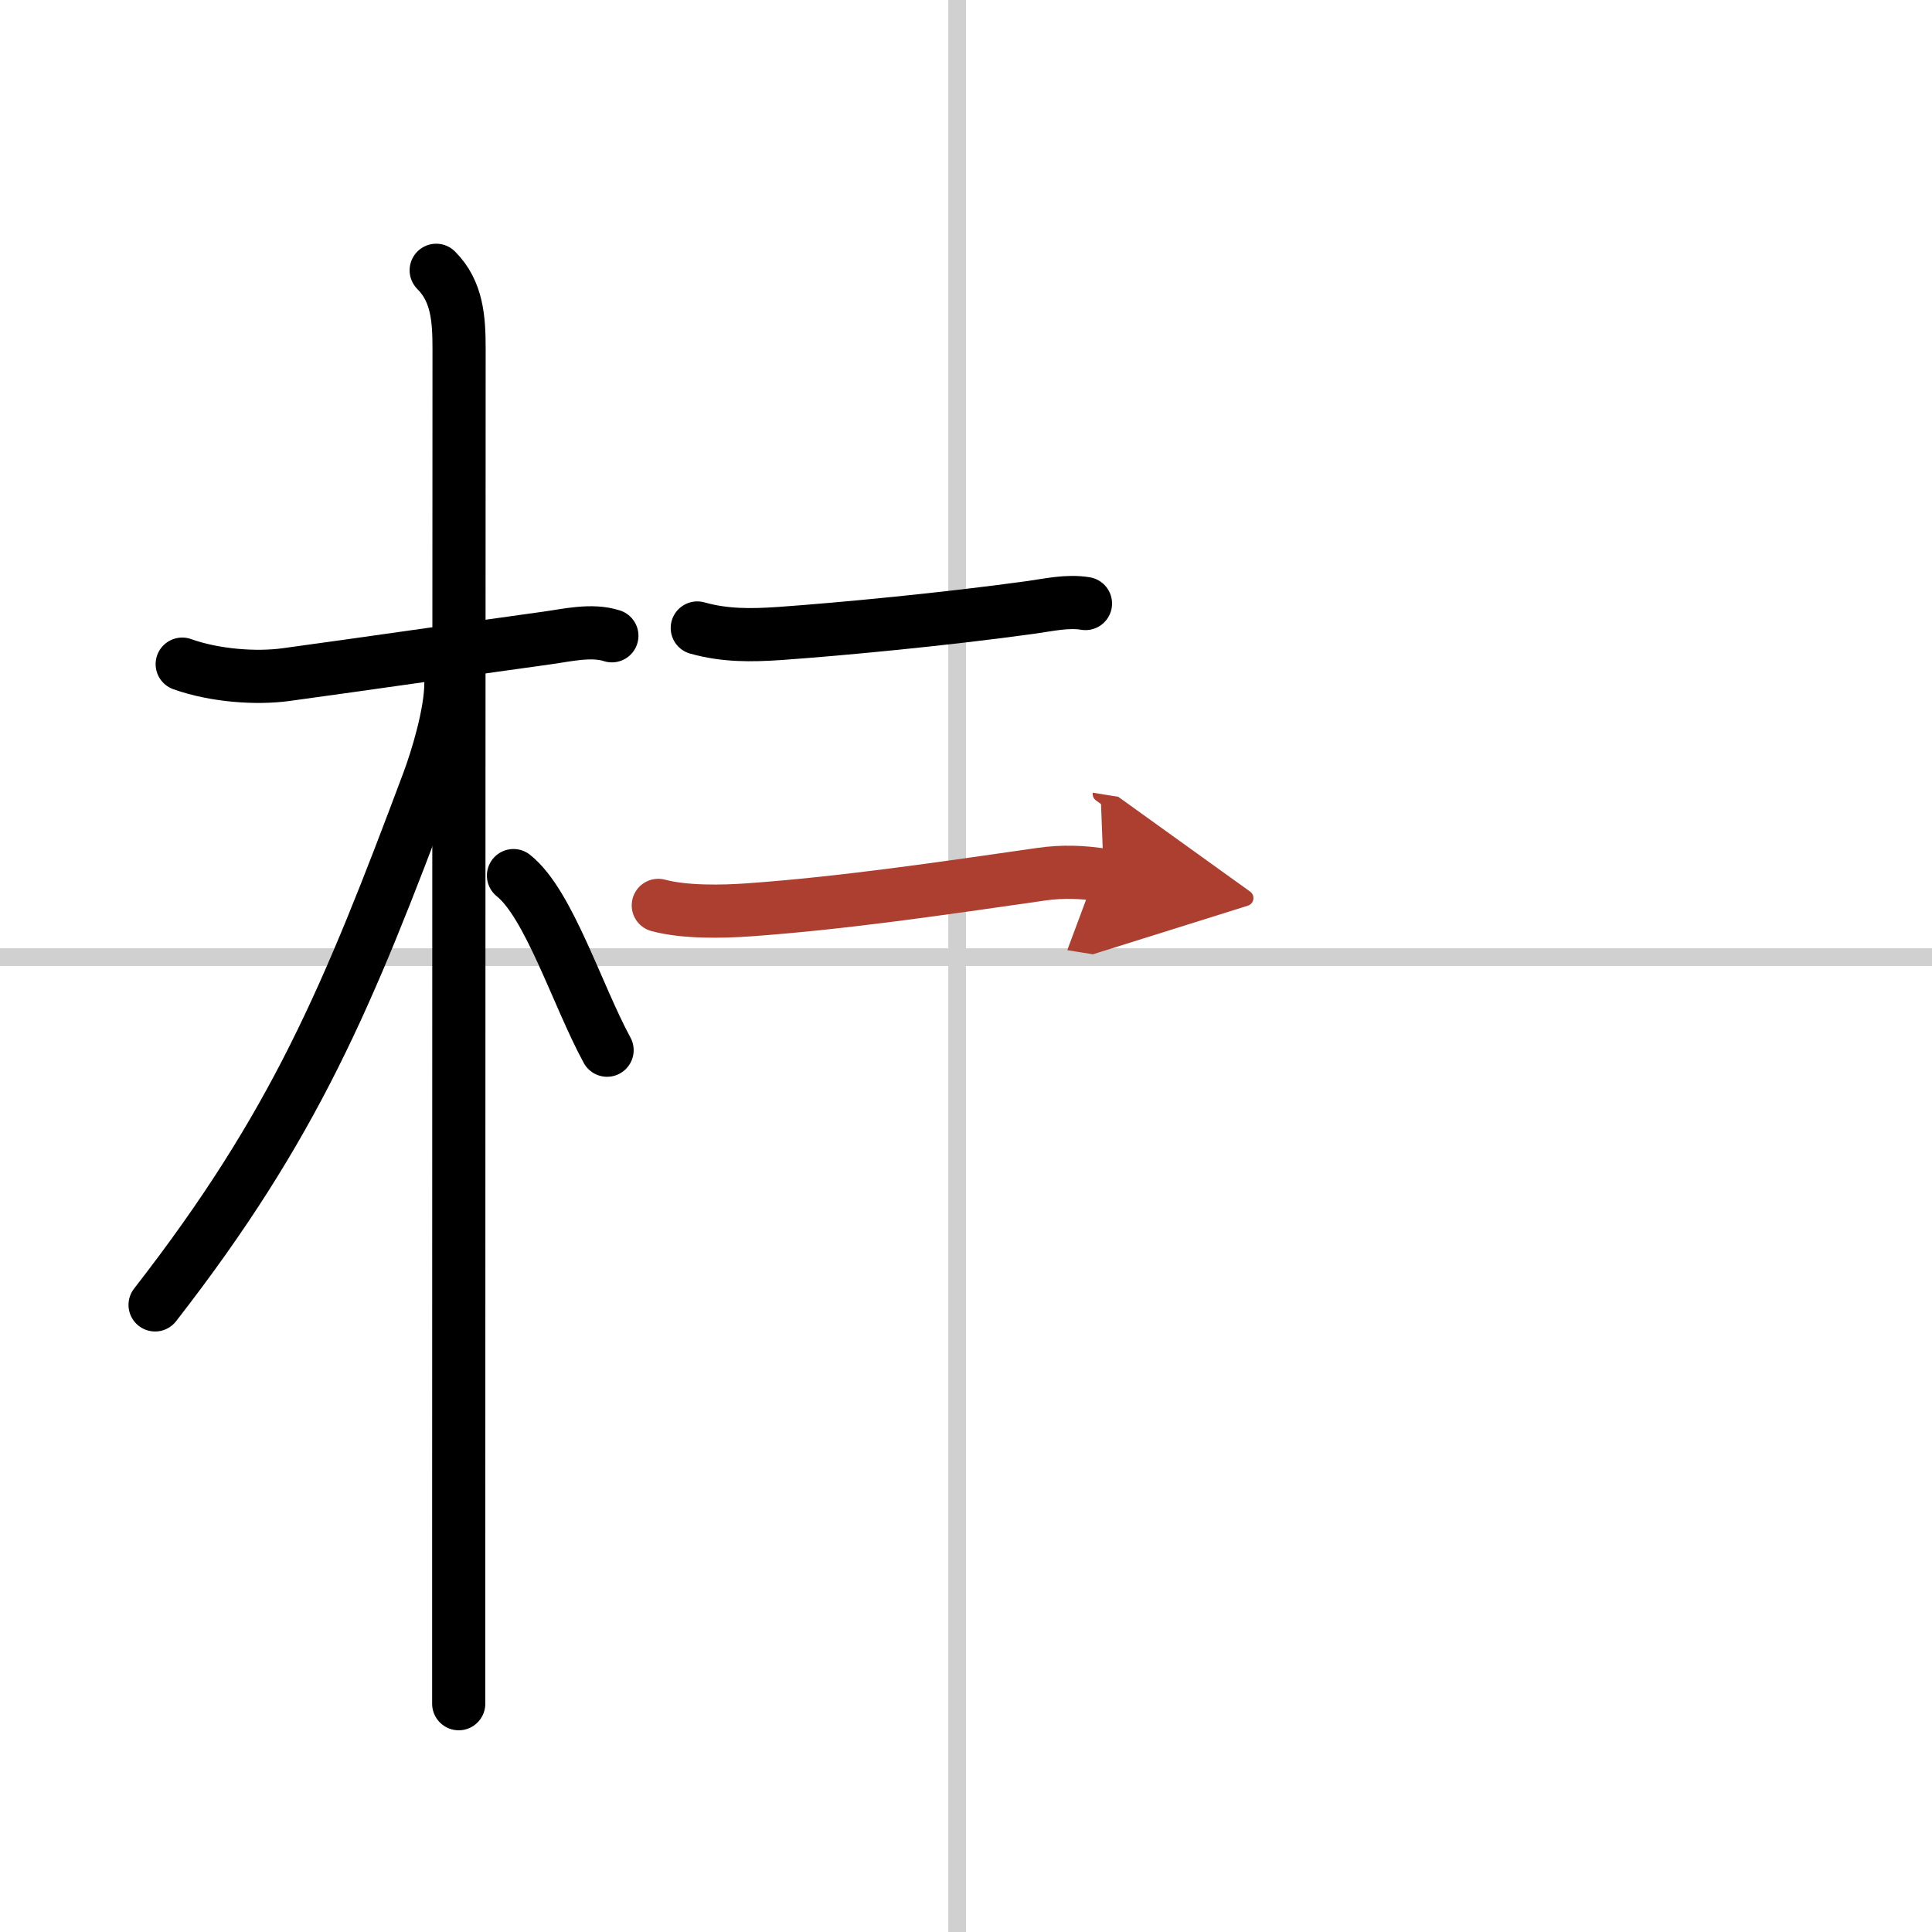 <svg width="400" height="400" viewBox="0 0 109 109" xmlns="http://www.w3.org/2000/svg"><defs><marker id="a" markerWidth="4" orient="auto" refX="1" refY="5" viewBox="0 0 10 10"><polyline points="0 0 10 5 0 10 1 5" fill="#ad3f31" stroke="#ad3f31"/></marker></defs><g fill="none" stroke="#000" stroke-linecap="round" stroke-linejoin="round" stroke-width="3"><rect width="100%" height="100%" fill="#fff" stroke="#fff"/><line x1="54" x2="54" y2="109" stroke="#d0d0d0" stroke-width="1"/><line x2="109" y1="54" y2="54" stroke="#d0d0d0" stroke-width="1"/><path d="m10.28 37.47c1.85 0.66 4.19 0.82 5.86 0.59 4.76-0.65 8.84-1.25 14.75-2.07 1.09-0.15 2.49-0.49 3.63-0.12"/><path d="m24.61 15.25c1.19 1.19 1.29 2.75 1.29 4.42 0 0.77-0.02 46.9-0.02 67.33v9.12"/><path d="m25.44 38.53c0 1.72-0.79 4.29-1.28 5.6-4.52 12.07-7.52 19.35-15.41 29.49"/><path d="m28.97 49.4c2 1.59 3.6 6.76 5.28 9.85"/><path d="m39.34 35.43c1.57 0.44 3.04 0.42 4.66 0.31 3.51-0.25 9.3-0.8 14.15-1.47 1-0.14 2.07-0.39 3.09-0.22"/><path d="m37.14 51.08c1.48 0.4 3.62 0.36 5.13 0.25 5.31-0.38 10.85-1.2 16.49-2.01 1.19-0.17 2.33-0.13 3.51 0.06" marker-end="url(#a)" stroke="#ad3f31"/></g></svg>
